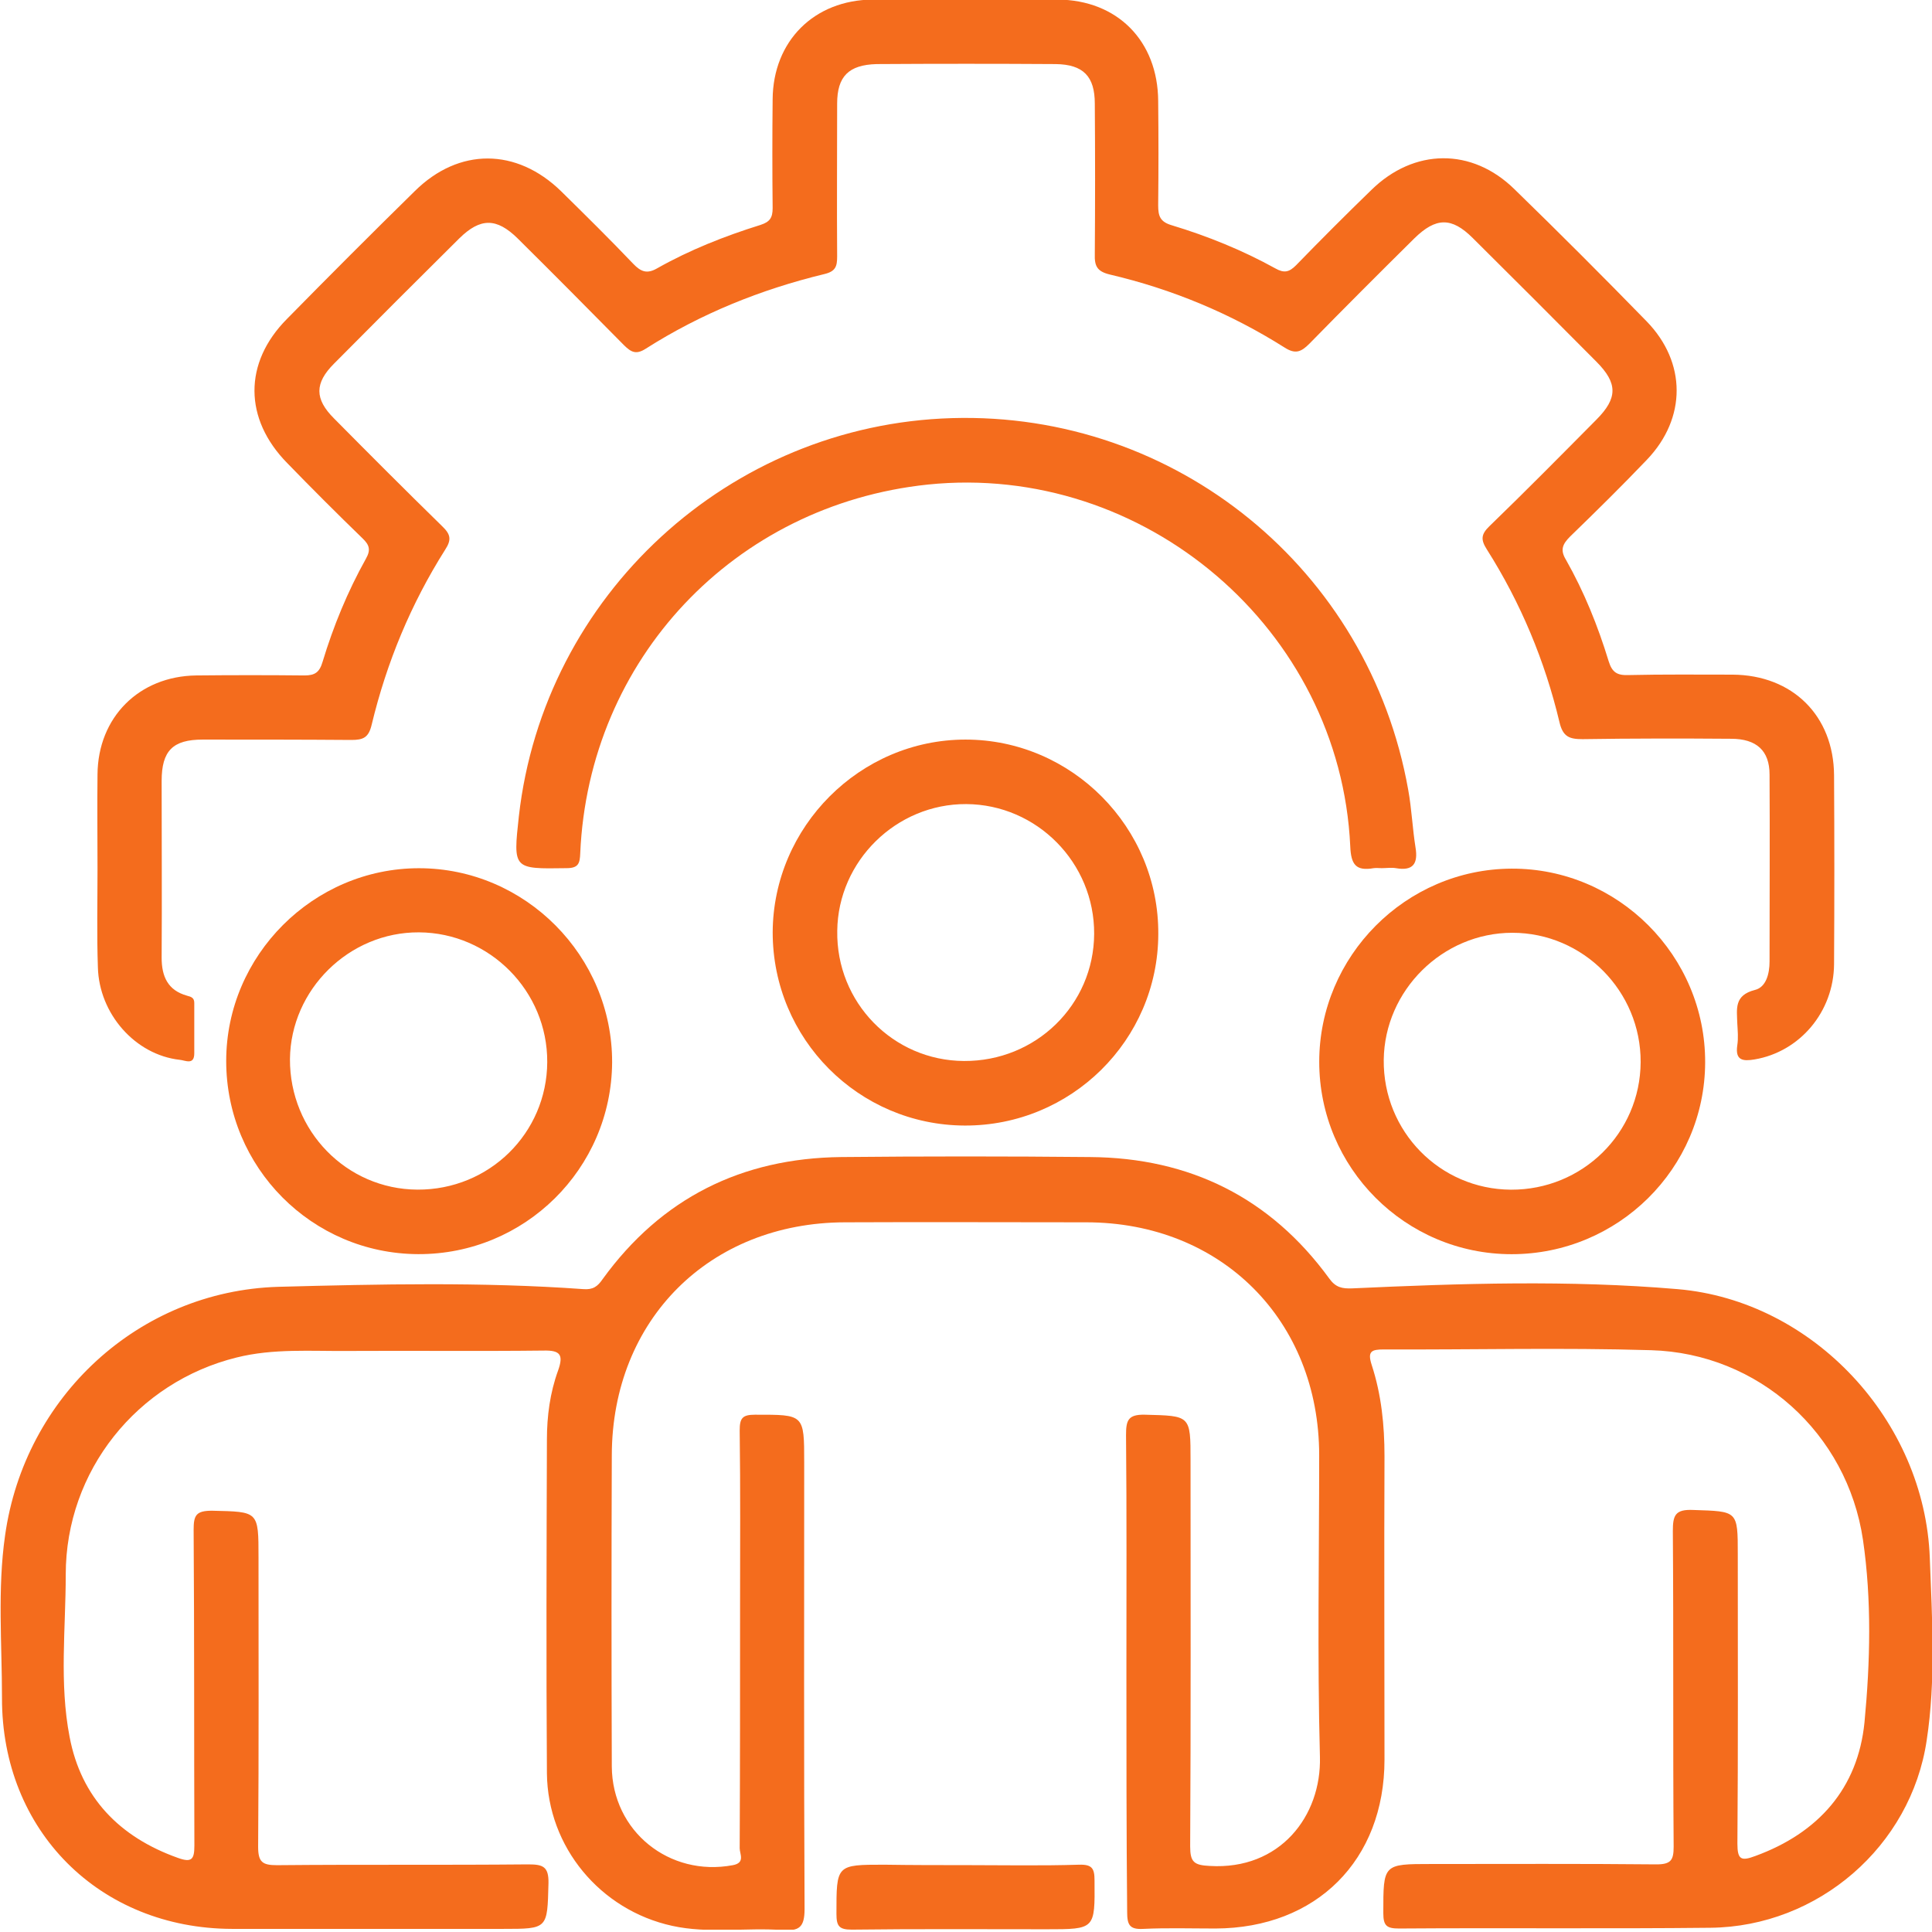 <svg width="36" height="36" viewBox="0 0 36 36" fill="none" xmlns="http://www.w3.org/2000/svg">
<g clip-path="url(#clip0_749_1429)">
<path d="M20.989 31.155C20.989 29.681 20.996 28.207 20.982 26.74C20.982 26.468 21.018 26.354 21.332 26.361C22.184 26.383 22.184 26.368 22.184 27.212C22.184 29.61 22.191 32.007 22.177 34.404C22.177 34.697 22.248 34.755 22.542 34.769C23.851 34.848 24.624 33.839 24.595 32.737C24.545 30.869 24.581 28.994 24.581 27.119C24.581 24.601 22.756 22.776 20.238 22.776C18.742 22.776 17.239 22.769 15.744 22.776C13.218 22.783 11.408 24.594 11.4 27.112C11.393 29.044 11.393 30.983 11.4 32.916C11.408 34.125 12.474 34.976 13.654 34.755C13.891 34.712 13.783 34.547 13.783 34.44C13.79 32.944 13.79 31.442 13.79 29.946C13.79 28.851 13.798 27.749 13.783 26.654C13.783 26.425 13.833 26.361 14.069 26.361C14.985 26.361 14.985 26.347 14.985 27.255C14.985 30.025 14.978 32.794 14.992 35.57C14.992 35.914 14.892 35.985 14.578 35.964C13.898 35.914 13.204 36.035 12.524 35.885C11.186 35.592 10.205 34.418 10.191 33.044C10.177 30.969 10.184 28.901 10.191 26.826C10.191 26.39 10.248 25.953 10.399 25.538C10.506 25.238 10.434 25.159 10.127 25.166C8.917 25.18 7.708 25.166 6.492 25.173C5.798 25.18 5.096 25.123 4.409 25.295C2.556 25.753 1.225 27.406 1.225 29.338C1.225 30.347 1.103 31.363 1.297 32.365C1.511 33.495 2.227 34.232 3.315 34.619C3.572 34.712 3.622 34.647 3.622 34.39C3.615 32.429 3.622 30.468 3.608 28.508C3.608 28.236 3.651 28.15 3.951 28.15C4.817 28.171 4.817 28.15 4.817 29.023C4.817 30.819 4.824 32.615 4.81 34.411C4.81 34.697 4.889 34.755 5.161 34.755C6.721 34.74 8.281 34.755 9.84 34.74C10.112 34.74 10.227 34.776 10.22 35.091C10.198 35.942 10.213 35.942 9.375 35.942C7.694 35.942 6.005 35.942 4.323 35.942C1.855 35.935 0.03 34.111 0.037 31.635C0.037 30.626 -0.049 29.61 0.095 28.608C0.459 26.025 2.585 24.057 5.182 23.978C7.078 23.928 8.975 23.885 10.871 24.021C11.05 24.035 11.136 23.971 11.229 23.835C12.323 22.325 13.819 21.581 15.672 21.56C17.218 21.545 18.771 21.545 20.316 21.56C22.17 21.574 23.672 22.318 24.767 23.821C24.889 23.992 25.01 24.014 25.197 24.007C27.214 23.914 29.239 23.849 31.257 24.021C33.79 24.236 35.865 26.476 35.959 29.03C36.002 30.161 36.073 31.305 35.901 32.429C35.608 34.404 33.876 35.9 31.873 35.921C29.941 35.942 28.002 35.921 26.07 35.935C25.84 35.935 25.776 35.885 25.776 35.649C25.776 34.733 25.769 34.733 26.671 34.733C28.066 34.733 29.468 34.726 30.864 34.74C31.136 34.74 31.186 34.661 31.186 34.411C31.171 32.45 31.186 30.49 31.171 28.529C31.171 28.236 31.214 28.121 31.551 28.136C32.381 28.164 32.381 28.143 32.381 28.966C32.381 30.762 32.388 32.558 32.374 34.354C32.374 34.654 32.445 34.683 32.71 34.583C33.883 34.154 34.62 33.323 34.742 32.093C34.849 30.969 34.878 29.817 34.714 28.694C34.42 26.704 32.767 25.216 30.764 25.159C29.104 25.109 27.443 25.152 25.783 25.145C25.554 25.145 25.476 25.18 25.561 25.438C25.74 25.989 25.798 26.554 25.798 27.134C25.79 29.016 25.798 30.905 25.798 32.787C25.798 34.661 24.531 35.928 22.649 35.935C22.198 35.935 21.747 35.921 21.304 35.942C21.046 35.957 21.003 35.864 21.003 35.627C20.989 34.146 20.989 32.651 20.989 31.155Z" fill="#F46C1D"/>
<path d="M1.817 16.192C1.817 15.605 1.81 15.018 1.817 14.432C1.824 13.366 2.59 12.6 3.656 12.586C4.329 12.579 5.001 12.579 5.674 12.586C5.867 12.586 5.953 12.528 6.01 12.335C6.211 11.67 6.475 11.026 6.819 10.41C6.912 10.246 6.883 10.153 6.755 10.031C6.282 9.573 5.81 9.101 5.352 8.629C4.543 7.806 4.536 6.761 5.345 5.945C6.132 5.144 6.926 4.349 7.728 3.562C8.551 2.747 9.624 2.754 10.454 3.562C10.905 4.006 11.363 4.457 11.799 4.915C11.942 5.065 12.057 5.108 12.243 5.001C12.851 4.657 13.502 4.4 14.168 4.192C14.347 4.135 14.397 4.056 14.397 3.877C14.39 3.205 14.39 2.532 14.397 1.852C14.404 0.765 15.17 -0.001 16.264 -0.008C17.409 -0.015 18.561 -0.015 19.706 -0.008C20.823 -0.001 21.574 0.765 21.581 1.881C21.588 2.532 21.588 3.176 21.581 3.827C21.581 4.027 21.617 4.135 21.839 4.199C22.504 4.4 23.155 4.664 23.764 5.001C23.928 5.094 24.021 5.072 24.15 4.943C24.608 4.471 25.08 3.999 25.552 3.541C26.347 2.761 27.427 2.747 28.221 3.527C29.052 4.335 29.874 5.158 30.683 5.988C31.427 6.754 31.427 7.791 30.69 8.564C30.225 9.051 29.746 9.523 29.259 9.995C29.116 10.138 29.066 10.246 29.18 10.432C29.517 11.026 29.774 11.662 29.975 12.321C30.039 12.528 30.132 12.586 30.34 12.579C30.991 12.564 31.635 12.571 32.286 12.571C33.402 12.579 34.168 13.337 34.175 14.446C34.182 15.62 34.182 16.793 34.175 17.967C34.168 18.854 33.538 19.598 32.694 19.741C32.479 19.777 32.329 19.763 32.372 19.477C32.393 19.34 32.379 19.205 32.372 19.069C32.365 18.804 32.307 18.546 32.701 18.446C32.908 18.396 32.973 18.145 32.973 17.917C32.973 16.757 32.98 15.598 32.973 14.432C32.973 13.988 32.73 13.766 32.257 13.766C31.334 13.759 30.411 13.759 29.488 13.773C29.245 13.773 29.123 13.73 29.059 13.459C28.787 12.314 28.336 11.233 27.706 10.239C27.592 10.06 27.592 9.959 27.756 9.802C28.429 9.151 29.087 8.485 29.746 7.82C30.146 7.419 30.146 7.14 29.746 6.739C28.98 5.967 28.214 5.201 27.442 4.435C27.048 4.042 26.755 4.049 26.354 4.442C25.695 5.094 25.044 5.745 24.4 6.403C24.243 6.561 24.136 6.604 23.935 6.475C22.926 5.838 21.839 5.387 20.679 5.115C20.443 5.058 20.393 4.958 20.4 4.736C20.407 3.798 20.407 2.861 20.4 1.931C20.4 1.423 20.186 1.201 19.671 1.194C18.561 1.187 17.452 1.187 16.336 1.194C15.814 1.208 15.599 1.423 15.599 1.931C15.599 2.883 15.592 3.827 15.599 4.779C15.599 4.965 15.57 5.058 15.356 5.108C14.175 5.394 13.059 5.845 12.035 6.496C11.857 6.611 11.764 6.568 11.627 6.432C10.969 5.766 10.311 5.101 9.645 4.442C9.252 4.056 8.951 4.056 8.558 4.442C7.771 5.222 6.998 5.995 6.225 6.775C5.86 7.14 5.86 7.434 6.225 7.798C6.891 8.471 7.563 9.144 8.243 9.809C8.4 9.96 8.415 10.06 8.293 10.246C7.656 11.255 7.205 12.342 6.926 13.502C6.869 13.745 6.769 13.788 6.547 13.788C5.624 13.781 4.701 13.781 3.778 13.781C3.22 13.781 3.012 13.988 3.012 14.553C3.012 15.648 3.019 16.75 3.012 17.845C3.012 18.196 3.127 18.453 3.484 18.553C3.57 18.575 3.62 18.596 3.62 18.689C3.62 19.004 3.62 19.312 3.62 19.627C3.62 19.856 3.449 19.756 3.348 19.748C2.518 19.655 1.846 18.89 1.824 18.024C1.803 17.416 1.817 16.807 1.817 16.192Z" fill="#F46C1D"/>
<path d="M25.746 16.177C25.696 16.177 25.646 16.17 25.596 16.177C25.267 16.234 25.174 16.113 25.16 15.769C24.974 11.726 21.324 8.614 17.288 9.029C13.682 9.408 10.97 12.284 10.812 15.898C10.805 16.091 10.777 16.177 10.555 16.177C9.56 16.192 9.56 16.199 9.668 15.211C10.133 11.089 13.589 7.912 17.739 7.791C21.904 7.669 25.51 10.603 26.24 14.717C26.305 15.075 26.319 15.433 26.376 15.791C26.426 16.091 26.333 16.234 26.011 16.177C25.925 16.163 25.832 16.177 25.746 16.177Z" fill="#F46C1D"/>
<path d="M17.976 20.973C15.994 20.965 14.398 19.355 14.398 17.373C14.406 15.406 16.023 13.781 17.991 13.781C19.973 13.781 21.597 15.42 21.583 17.409C21.576 19.384 19.958 20.98 17.976 20.973ZM17.962 19.77C19.3 19.778 20.381 18.726 20.388 17.402C20.395 16.078 19.322 14.991 18.005 14.983C16.703 14.976 15.615 16.042 15.601 17.345C15.579 18.676 16.638 19.763 17.962 19.77Z" fill="#F46C1D"/>
<path d="M7.793 23.369C5.811 23.362 4.215 21.752 4.215 19.77C4.215 17.802 5.839 16.178 7.807 16.178C9.789 16.178 11.413 17.816 11.406 19.799C11.392 21.781 9.775 23.376 7.793 23.369ZM7.778 22.167C9.116 22.174 10.19 21.115 10.197 19.791C10.204 18.468 9.124 17.38 7.807 17.373C6.505 17.366 5.417 18.439 5.403 19.734C5.396 21.072 6.455 22.16 7.778 22.167Z" fill="#F46C1D"/>
<path d="M28.167 23.37C26.185 23.37 24.582 21.76 24.582 19.785C24.582 17.817 26.192 16.193 28.167 16.186C30.149 16.178 31.781 17.81 31.773 19.799C31.766 21.774 30.149 23.37 28.167 23.37ZM28.153 22.168C29.484 22.175 30.564 21.116 30.571 19.792C30.578 18.468 29.498 17.381 28.181 17.381C26.879 17.381 25.799 18.454 25.784 19.749C25.77 21.08 26.829 22.16 28.153 22.168Z" fill="#F46C1D"/>
<path d="M18.012 34.754C18.713 34.754 19.407 34.768 20.108 34.746C20.352 34.739 20.395 34.818 20.395 35.04C20.402 35.949 20.409 35.949 19.5 35.949C18.291 35.949 17.081 35.941 15.872 35.956C15.636 35.956 15.586 35.891 15.586 35.663C15.586 34.746 15.579 34.746 16.48 34.746C16.996 34.754 17.504 34.754 18.012 34.754Z" fill="#F46C1D"/>
</g>
<defs>
<clipPath id="clip0_749_1429">
<rect width="36" height="35.957" fill="white"/>
</clipPath>
</defs>
</svg>
